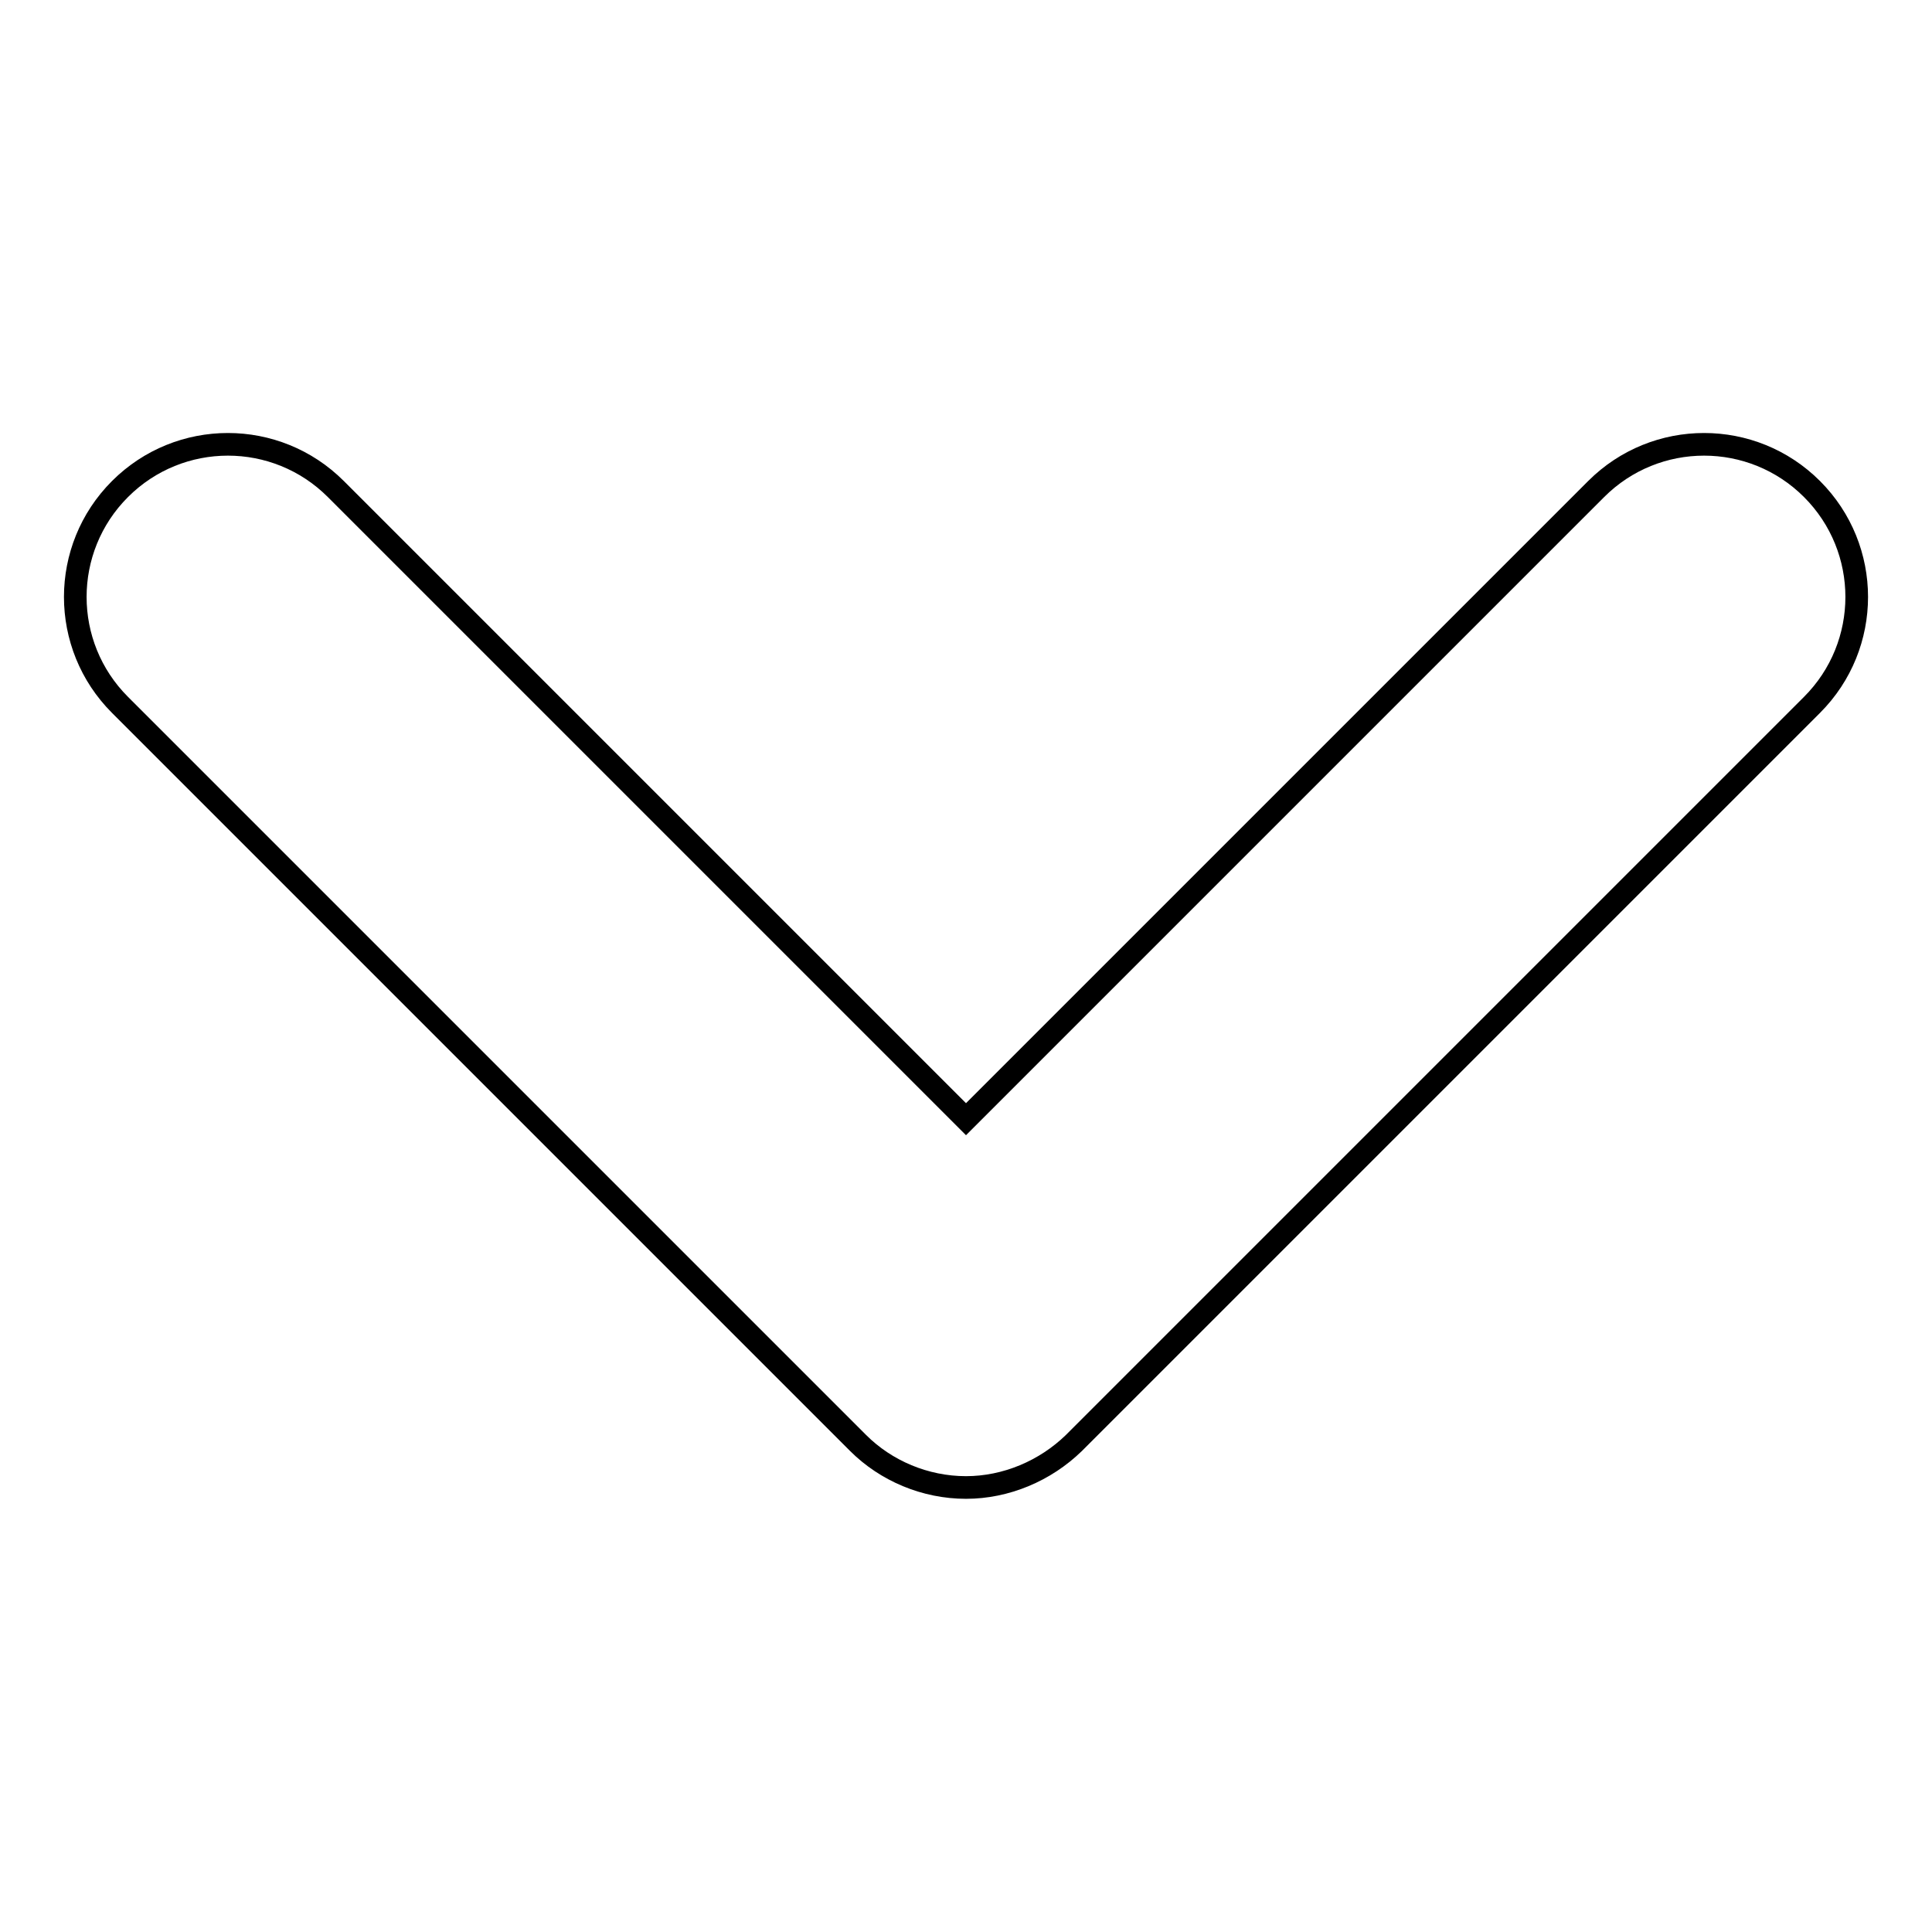 <?xml version="1.0" encoding="utf-8"?>
<!-- Svg Vector Icons : http://www.onlinewebfonts.com/icon -->
<!DOCTYPE svg PUBLIC "-//W3C//DTD SVG 1.1//EN" "http://www.w3.org/Graphics/SVG/1.1/DTD/svg11.dtd">
<svg version="1.1" xmlns="http://www.w3.org/2000/svg" xmlns:xlink="http://www.w3.org/1999/xlink" x="0px" y="0px" viewBox="0 0 256 256" enable-background="new 0 0 256 256" xml:space="preserve">
<g><g><path stroke-width="3" fill-opacity="0" stroke="#000000"  d="M113.7,191.2L15.9,93.4C8,85.5,8,72.7,15.9,64.8l0,0c7.9-7.9,20.7-7.9,28.6,0l0,0l83.5,83.5l83.5-83.5c7.9-7.9,20.7-7.9,28.6,0l0,0c7.9,7.9,7.9,20.7,0,28.6l0,0l-97.8,97.8c-3.8,3.7-9,5.9-14.3,5.9l0,0C122.6,197.1,117.4,194.9,113.7,191.2L113.7,191.2z"/></g></g>
</svg>